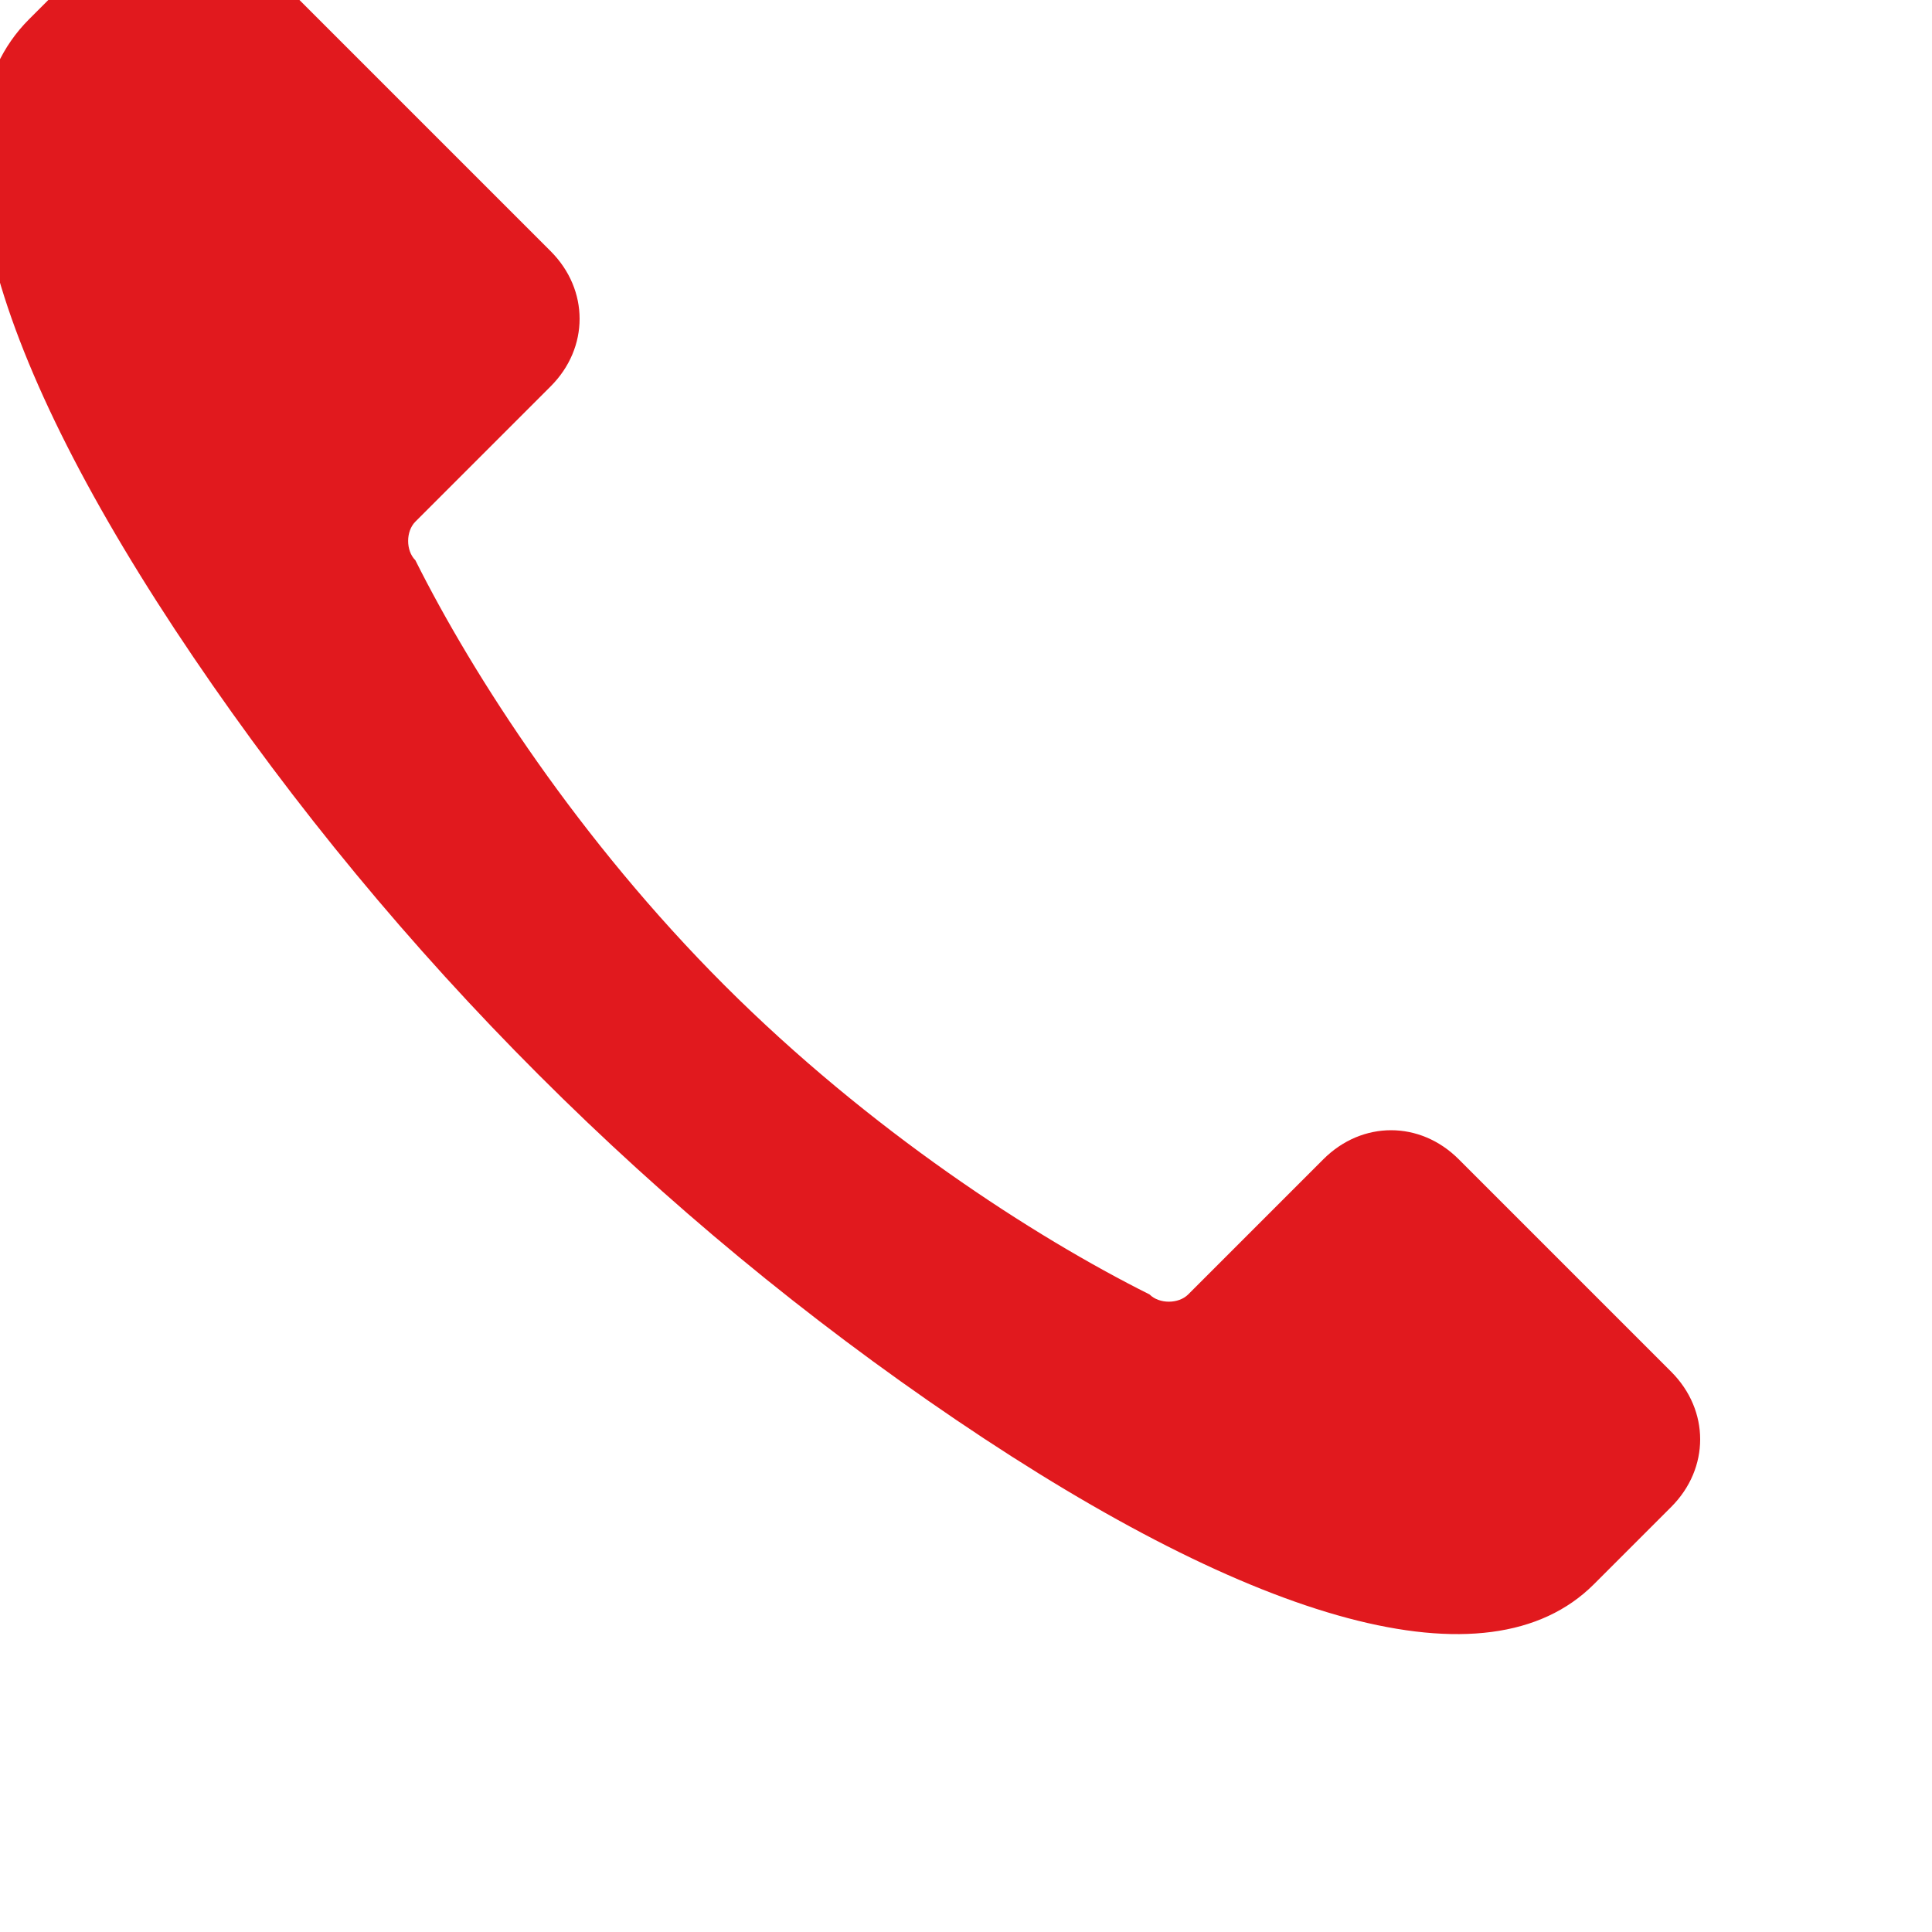 <svg width="20" height="20" viewBox="0 0 20 20" fill="none" xmlns="http://www.w3.org/2000/svg">
  <path d="M18.3 15.2L15.1 12C14.7 11.6 14.1 11.6 13.7 12L12.3 13.4C12.2 13.5 12 13.5 11.9 13.4C10.7 12.8 9 11.7 7.5 10.2C6 8.7 4.9 7 4.3 5.8C4.2 5.7 4.2 5.5 4.3 5.4L5.7 4C6.1 3.6 6.1 3 5.7 2.6L2.5 -0.6C2.1 -1 1.5 -1 1.1 -0.6L0.3 0.2C-0.8 1.3 -0.1 3.7 2 6.8C4.1 9.9 6.8 12.6 9.9 14.7C13 16.8 15.4 17.5 16.5 16.4L17.3 15.6C17.7 15.2 17.7 14.6 17.3 14.2L18.3 15.2Z" fill="#E1191E"/>
</svg>
